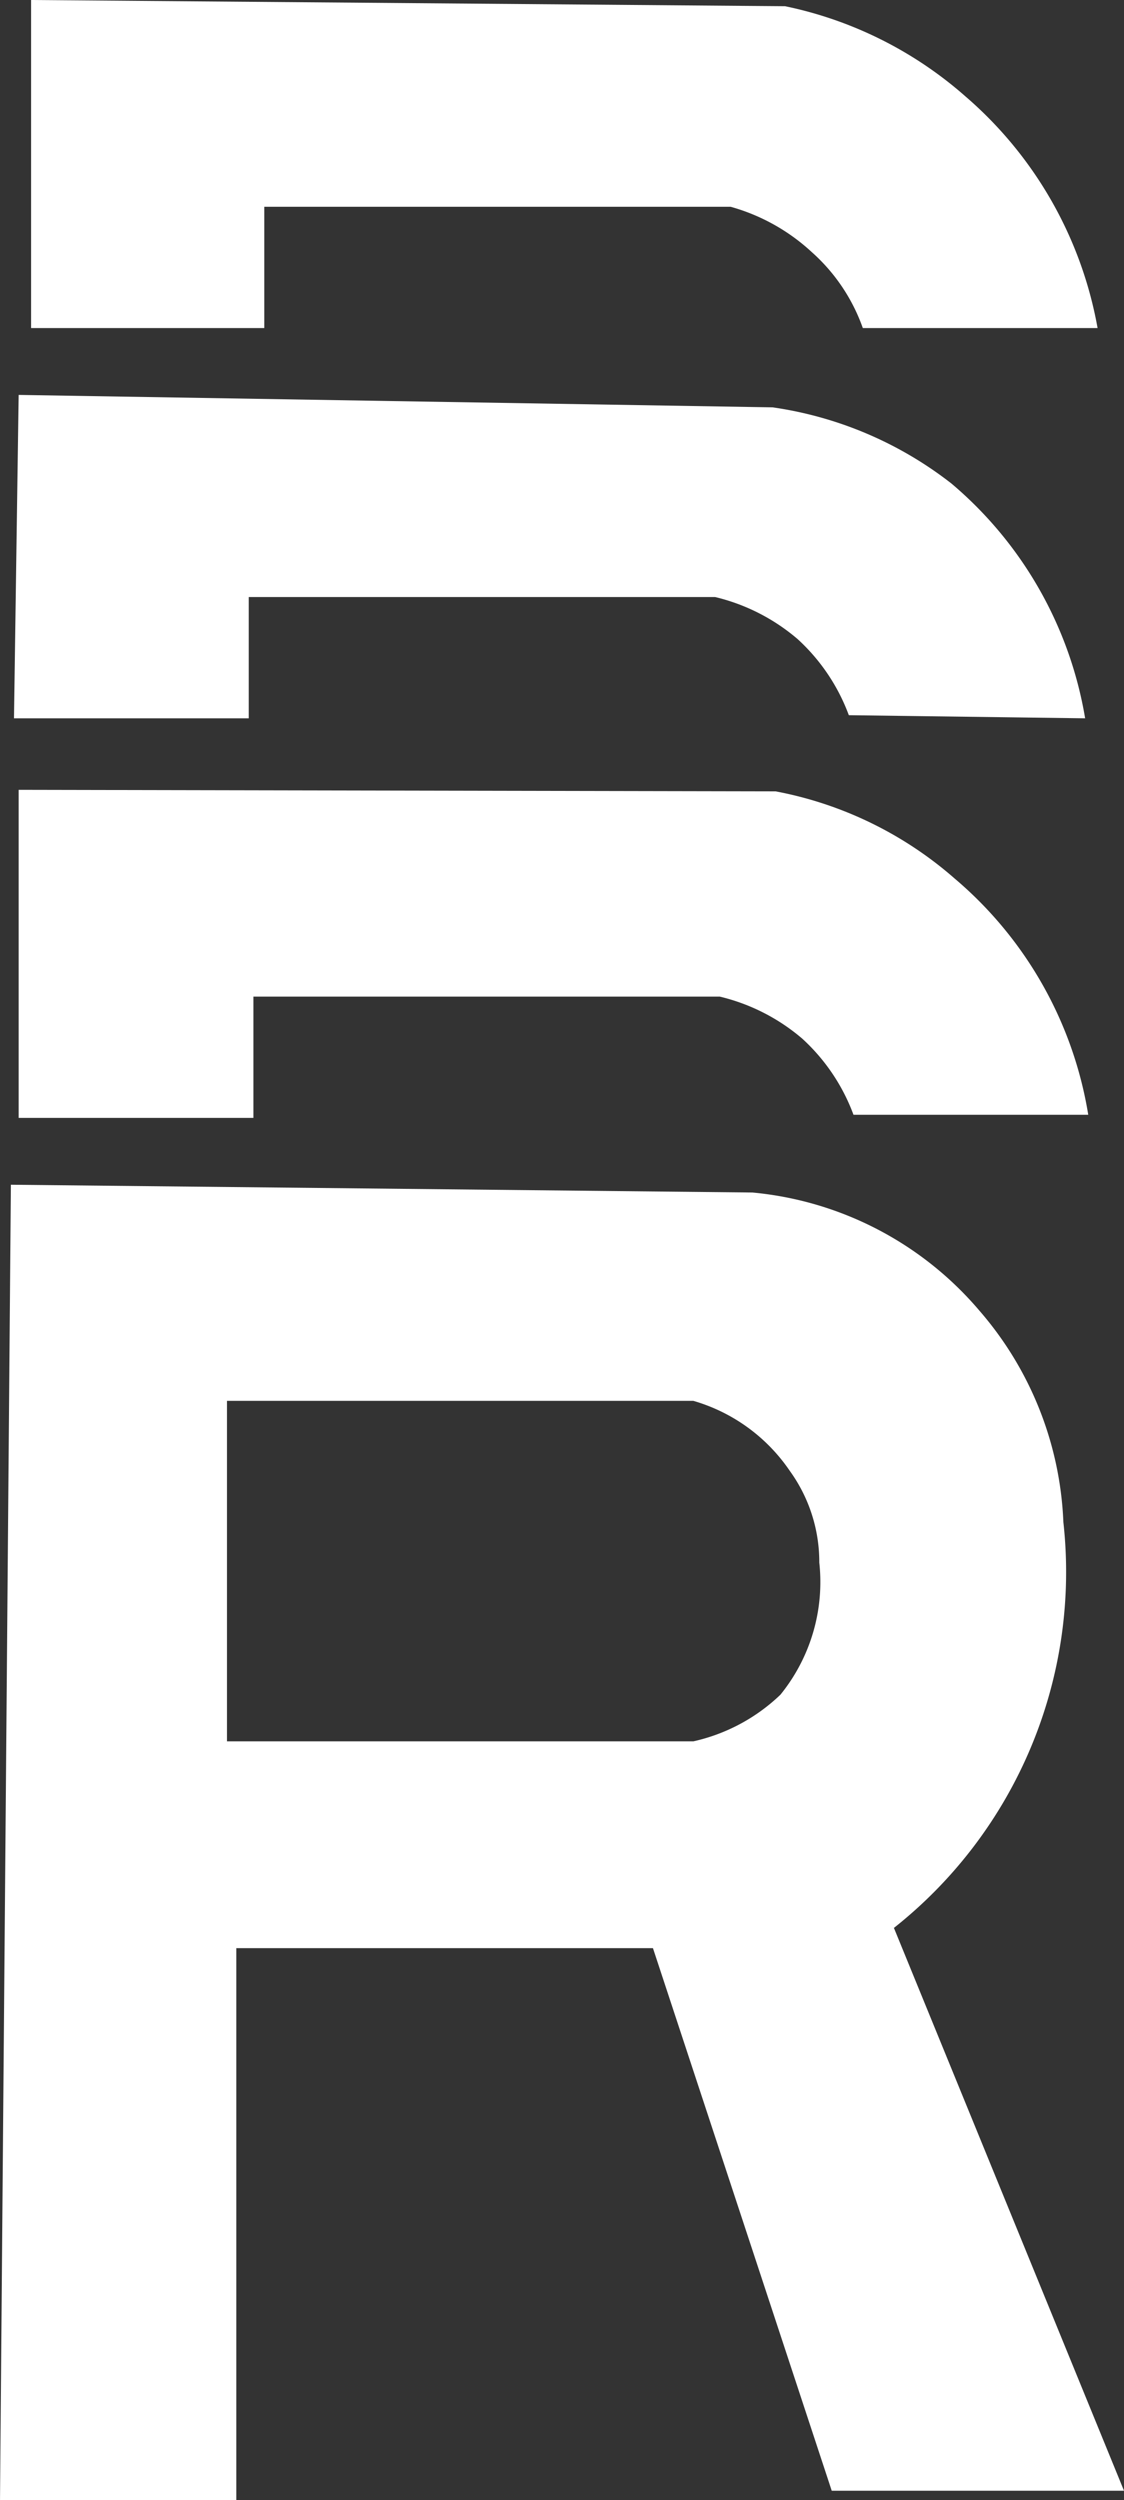 <?xml version="1.0" encoding="UTF-8"?> <svg xmlns="http://www.w3.org/2000/svg" id="Layer_1" data-name="Layer 1" viewBox="0 0 7.23 16.08"><rect x="0" y="0" width="7.23" height="16.08" fill="#333333" stroke="none"/> <defs> <style>.cls-1{fill:#fff;}</style> </defs> <title>riseclub_logo_2019_white_1</title> <path class="cls-1" d="M.28,5.46l0,2.11,1.51,0,0-.78,3,0a1.27,1.27,0,0,1,.53.27,1.25,1.25,0,0,1,.33.49l1.51,0a2.52,2.52,0,0,0-.86-1.52,2.43,2.43,0,0,0-1.15-.56Z" transform="translate(-0.16 -0.38)"></path> <path class="cls-1" d="M5.91,12.78A2.92,2.92,0,0,0,7,10.17a2.21,2.21,0,0,0-.54-1.36A2.18,2.18,0,0,0,5,8.05L.23,8,.16,16.47l1.52,0,0-3.56H4.36l1.15,3.49,1.88,0Zm-.73-1.5a1.18,1.18,0,0,1-.56.3h-3l0-2.19,3,0a1.13,1.13,0,0,1,.62.45,1,1,0,0,1,.19.59A1.15,1.15,0,0,1,5.18,11.28Z" transform="translate(-0.16 -0.38)"></path> <path class="cls-1" d="M.28,2.92.25,5l1.51,0,0-.78,3,0a1.27,1.27,0,0,1,.53.27,1.25,1.25,0,0,1,.33.49L7.14,5a2.52,2.52,0,0,0-.86-1.51A2.43,2.43,0,0,0,5.13,3Z" transform="translate(-0.16 -0.38)"></path> <path class="cls-1" d="M.36.38l0,2.11,1.5,0,0-.78,3,0A1.27,1.27,0,0,1,5.38,2a1.18,1.18,0,0,1,.33.49l1.51,0A2.56,2.56,0,0,0,6.37,1,2.53,2.53,0,0,0,5.21.42Z" transform="translate(-0.16 -0.38)"></path> </svg> 